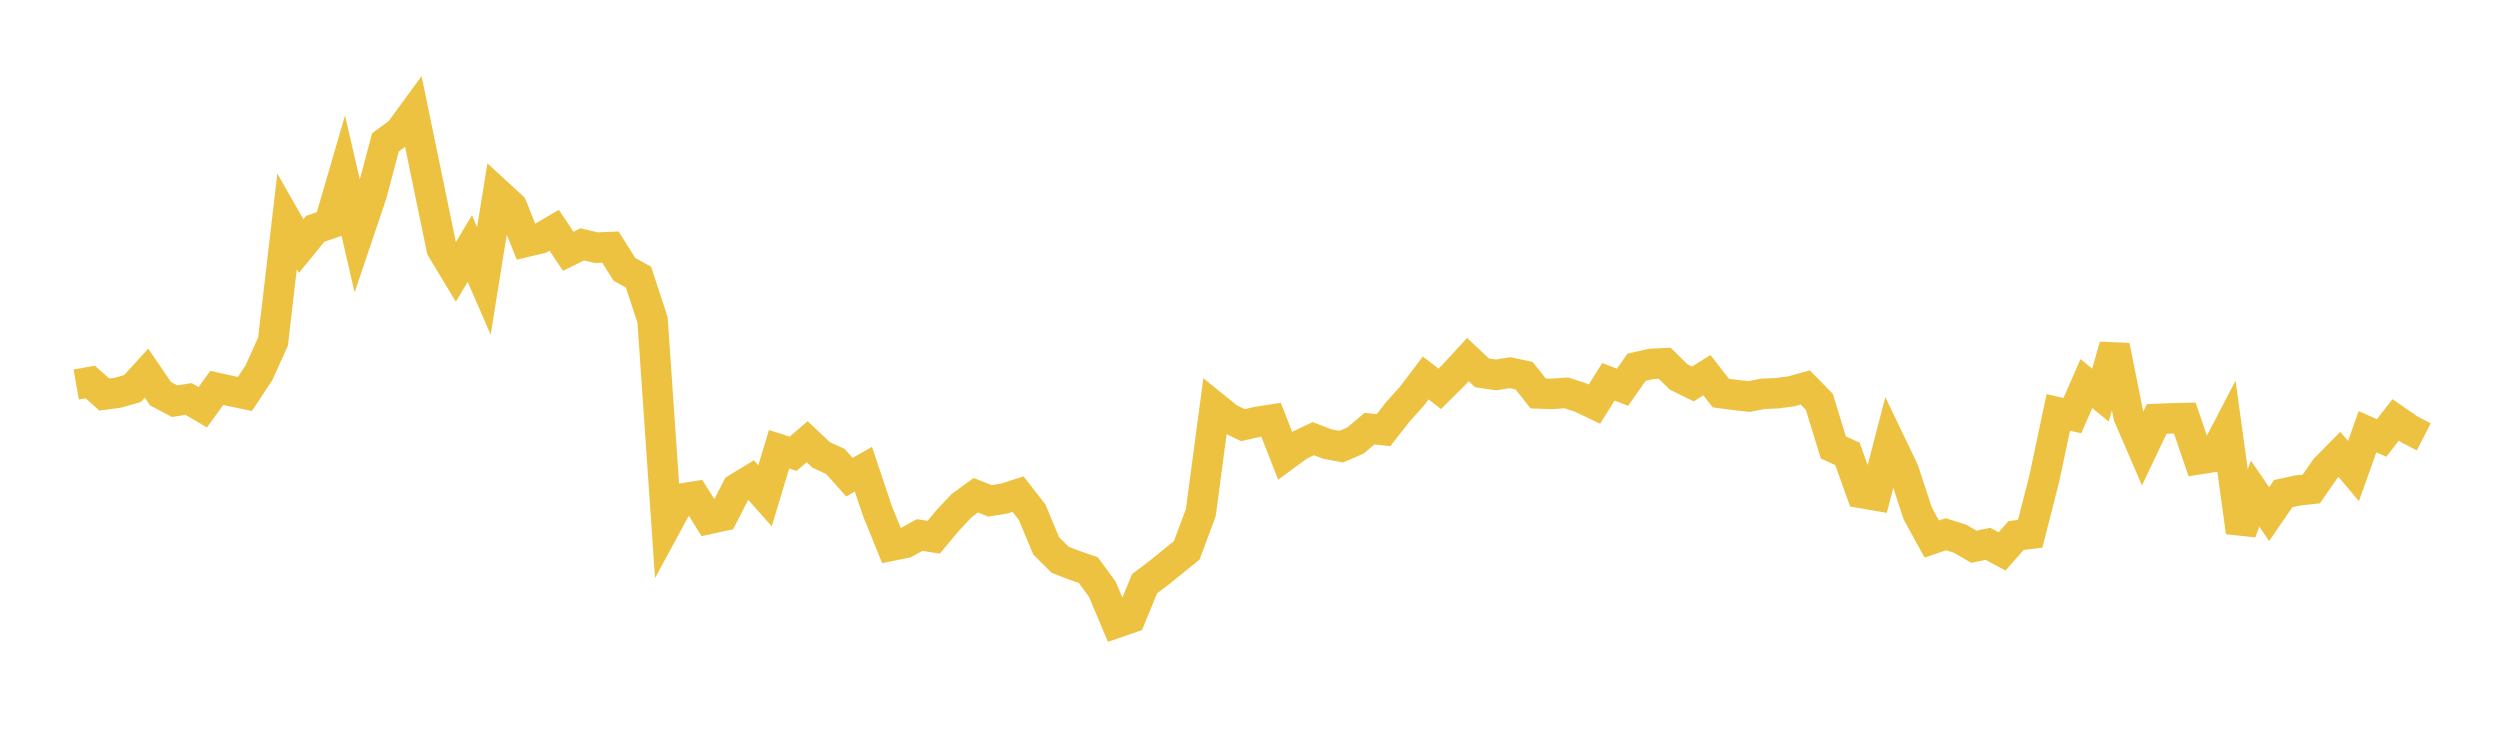 <svg width="164" height="48" xmlns="http://www.w3.org/2000/svg" xmlns:xlink="http://www.w3.org/1999/xlink"><path fill="none" stroke="rgb(237,194,64)" stroke-width="2" d="M5,25.223L5.922,25.06L6.844,25.883L7.766,25.755L8.689,25.491L9.611,24.479L10.533,25.83L11.455,26.316L12.377,26.175L13.299,26.718L14.222,25.445L15.144,25.65L16.066,25.845L16.988,24.45L17.91,22.406L18.832,14.525L19.754,16.143L20.677,15.011L21.599,14.693L22.521,11.532L23.443,15.523L24.365,12.795L25.287,9.336L26.21,8.661L27.132,7.402L28.054,11.864L28.976,16.32L29.898,17.851L30.82,16.304L31.743,18.427L32.665,12.708L33.587,13.555L34.509,15.863L35.431,15.646L36.353,15.105L37.275,16.484L38.198,16.031L39.12,16.248L40.042,16.207L40.964,17.672L41.886,18.183L42.808,20.991L43.731,34.419L44.653,32.717L45.575,32.572L46.497,34.045L47.419,33.843L48.341,32.043L49.263,31.482L50.186,32.523L51.108,29.471L52.03,29.768L52.952,28.974L53.874,29.847L54.796,30.266L55.719,31.301L56.641,30.781L57.563,33.533L58.485,35.798L59.407,35.608L60.329,35.097L61.251,35.241L62.174,34.136L63.096,33.156L64.018,32.488L64.94,32.857L65.862,32.711L66.784,32.415L67.707,33.598L68.629,35.81L69.551,36.723L70.473,37.081L71.395,37.401L72.317,38.661L73.24,40.854L74.162,40.535L75.084,38.289L76.006,37.597L76.928,36.849L77.85,36.104L78.772,33.63L79.695,26.706L80.617,27.449L81.539,27.889L82.461,27.679L83.383,27.536L84.305,29.894L85.228,29.216L86.15,28.775L87.072,29.129L87.994,29.299L88.916,28.9L89.838,28.12L90.76,28.215L91.683,27.035L92.605,26.009L93.527,24.794L94.449,25.505L95.371,24.591L96.293,23.589L97.216,24.458L98.138,24.595L99.06,24.447L99.982,24.646L100.904,25.809L101.826,25.84L102.749,25.772L103.671,26.072L104.593,26.51L105.515,25.044L106.437,25.406L107.359,24.089L108.281,23.877L109.204,23.83L110.126,24.735L111.048,25.188L111.97,24.614L112.892,25.787L113.814,25.907L114.737,26.013L115.659,25.834L116.581,25.796L117.503,25.673L118.425,25.417L119.347,26.357L120.269,29.356L121.192,29.774L122.114,32.343L123.036,32.502L123.958,28.947L124.88,30.867L125.802,33.682L126.725,35.361L127.647,35.046L128.569,35.337L129.491,35.866L130.413,35.676L131.335,36.171L132.257,35.129L133.18,35.016L134.102,31.406L135.024,27.055L135.946,27.265L136.868,25.164L137.79,25.918L138.713,22.689L139.635,27.288L140.557,29.423L141.479,27.483L142.401,27.445L143.323,27.425L144.246,30.126L145.168,29.982L146.09,28.213L147.012,34.911L147.934,32.383L148.856,33.726L149.778,32.382L150.701,32.18L151.623,32.076L152.545,30.742L153.467,29.807L154.389,30.901L155.311,28.32L156.234,28.731L157.156,27.546L158.078,28.182L159,28.658"></path></svg>